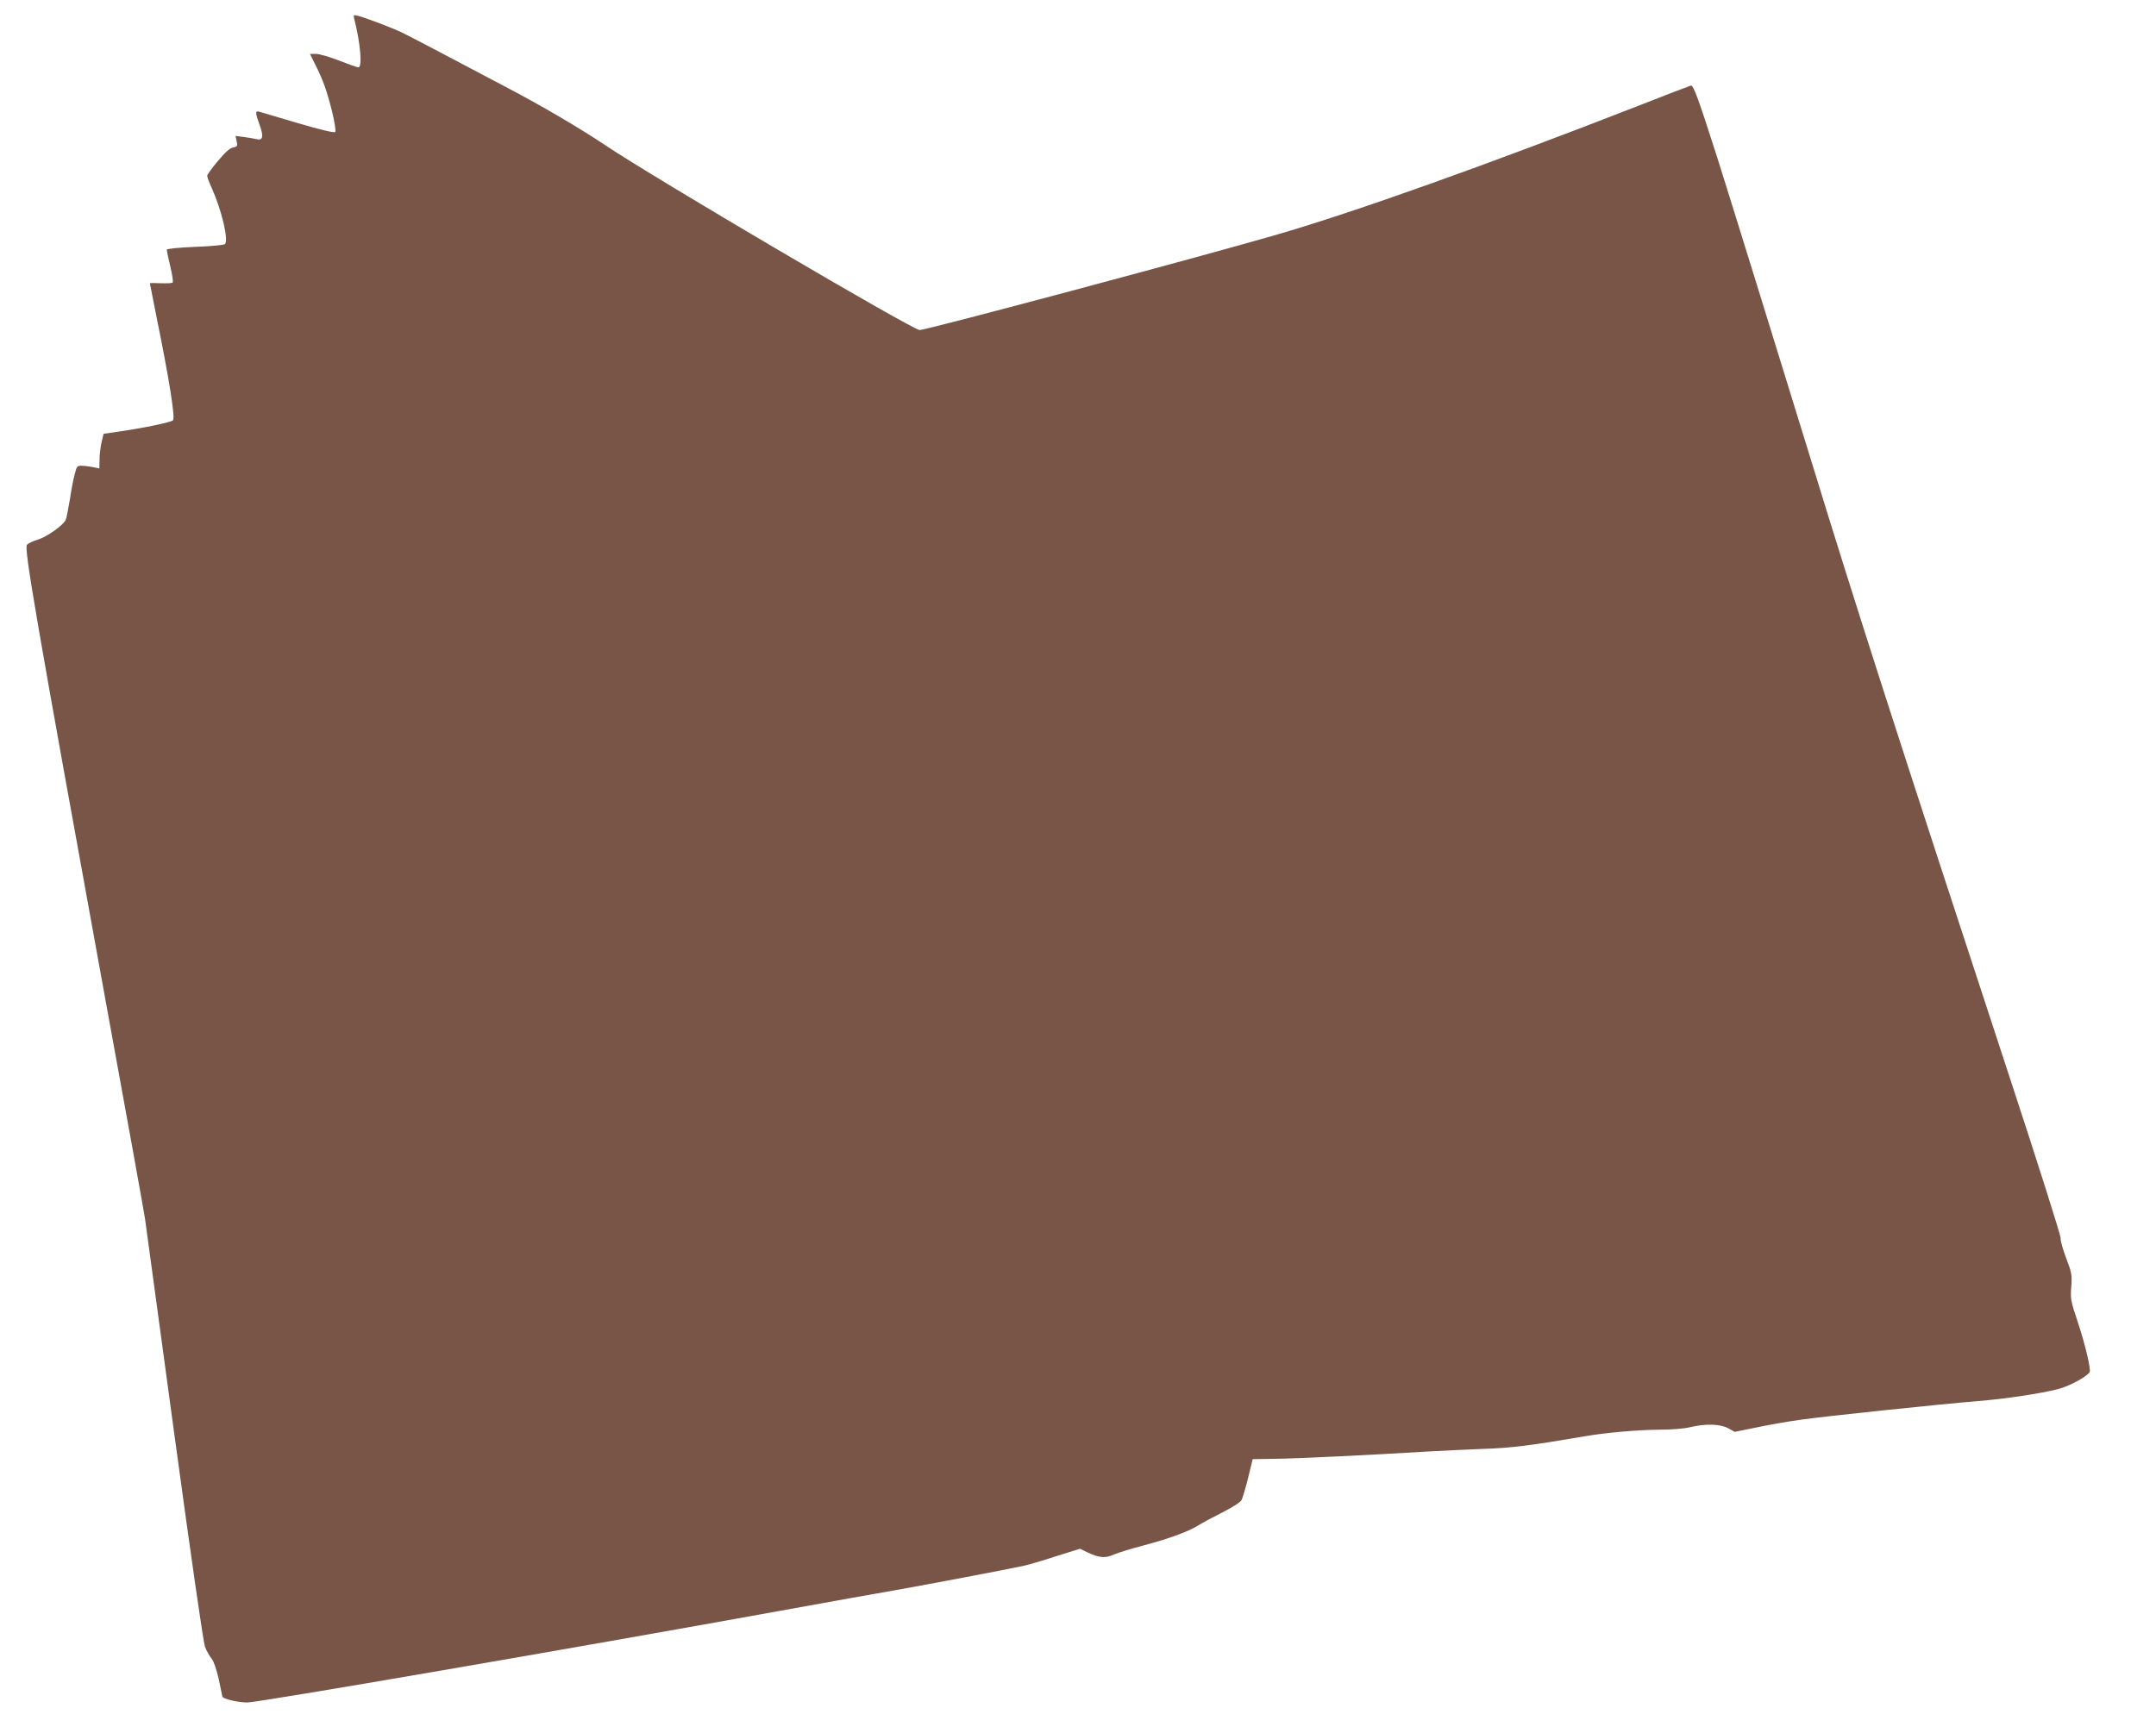 <?xml version="1.0" standalone="no"?>
<!DOCTYPE svg PUBLIC "-//W3C//DTD SVG 20010904//EN"
 "http://www.w3.org/TR/2001/REC-SVG-20010904/DTD/svg10.dtd">
<svg version="1.0" xmlns="http://www.w3.org/2000/svg"
 width="1280pt" height="1029pt" viewBox="0 0 1280 1029"
 preserveAspectRatio="xMidYMid meet">
<g transform="translate(0,1029) scale(0.1,-0.1)"
fill="#795548" stroke="none">
<path d="M2104 10174 c36 -141 48 -284 24 -284 -7 0 -58 18 -114 40 -56 22
-119 40 -138 40 l-36 0 30 -60 c48 -95 70 -157 101 -280 17 -71 24 -119 19
-124 -6 -6 -90 14 -222 53 -117 35 -221 65 -230 68 -23 6 -23 -7 3 -78 25 -67
20 -94 -14 -86 -12 3 -46 9 -76 13 l-53 7 7 -32 c6 -28 4 -32 -22 -37 -19 -4
-48 -30 -90 -81 -35 -41 -63 -80 -63 -87 0 -7 13 -42 29 -77 58 -130 100 -309
76 -329 -6 -5 -86 -13 -178 -16 -97 -4 -167 -11 -167 -17 0 -5 9 -50 21 -99
12 -49 18 -92 14 -96 -3 -4 -35 -5 -71 -4 -35 2 -64 2 -64 -1 0 -2 18 -93 40
-203 76 -372 111 -597 97 -610 -13 -12 -171 -45 -322 -67 l-90 -13 -12 -50
c-6 -27 -12 -73 -12 -103 l-1 -53 -37 8 c-21 4 -51 8 -67 8 -27 1 -31 -3 -42
-49 -8 -27 -21 -95 -29 -150 -9 -55 -20 -109 -24 -120 -13 -33 -113 -104 -168
-120 -28 -8 -56 -22 -63 -30 -18 -22 51 -423 471 -2730 122 -665 225 -1238
230 -1272 5 -34 83 -610 174 -1280 98 -720 172 -1236 182 -1262 9 -24 27 -56
39 -70 13 -16 29 -63 43 -124 11 -54 21 -99 21 -101 0 -14 91 -36 148 -36 65
0 1925 320 3167 545 286 52 588 106 670 120 156 27 683 127 770 146 28 6 114
31 193 57 l144 45 43 -21 c69 -33 107 -37 159 -13 26 11 107 36 180 55 147 39
265 82 324 120 21 13 84 47 140 75 57 29 106 60 113 73 6 12 24 71 39 132 l27
111 129 2 c124 1 579 23 904 43 85 5 236 12 335 16 166 5 283 20 605 75 126
22 317 38 440 39 73 0 150 6 185 15 91 22 180 19 226 -7 l38 -21 128 26 c70
15 189 36 263 46 138 20 821 92 1055 111 161 13 372 45 473 71 67 17 171 73
188 101 9 15 -27 167 -71 299 -41 123 -44 136 -38 207 5 72 3 84 -32 175 -20
54 -34 105 -31 114 3 8 -133 439 -303 956 -649 1976 -915 2803 -1172 3642
-208 676 -488 1580 -564 1820 -112 350 -141 430 -156 427 -8 -2 -147 -55 -309
-119 -905 -353 -1689 -633 -2155 -768 -462 -134 -2076 -565 -2115 -565 -41 0
-1582 906 -1870 1100 -138 93 -373 231 -565 332 -383 203 -592 312 -635 333
-51 26 -221 90 -264 101 -28 7 -29 6 -22 -22z"/>
</g>
</svg>
